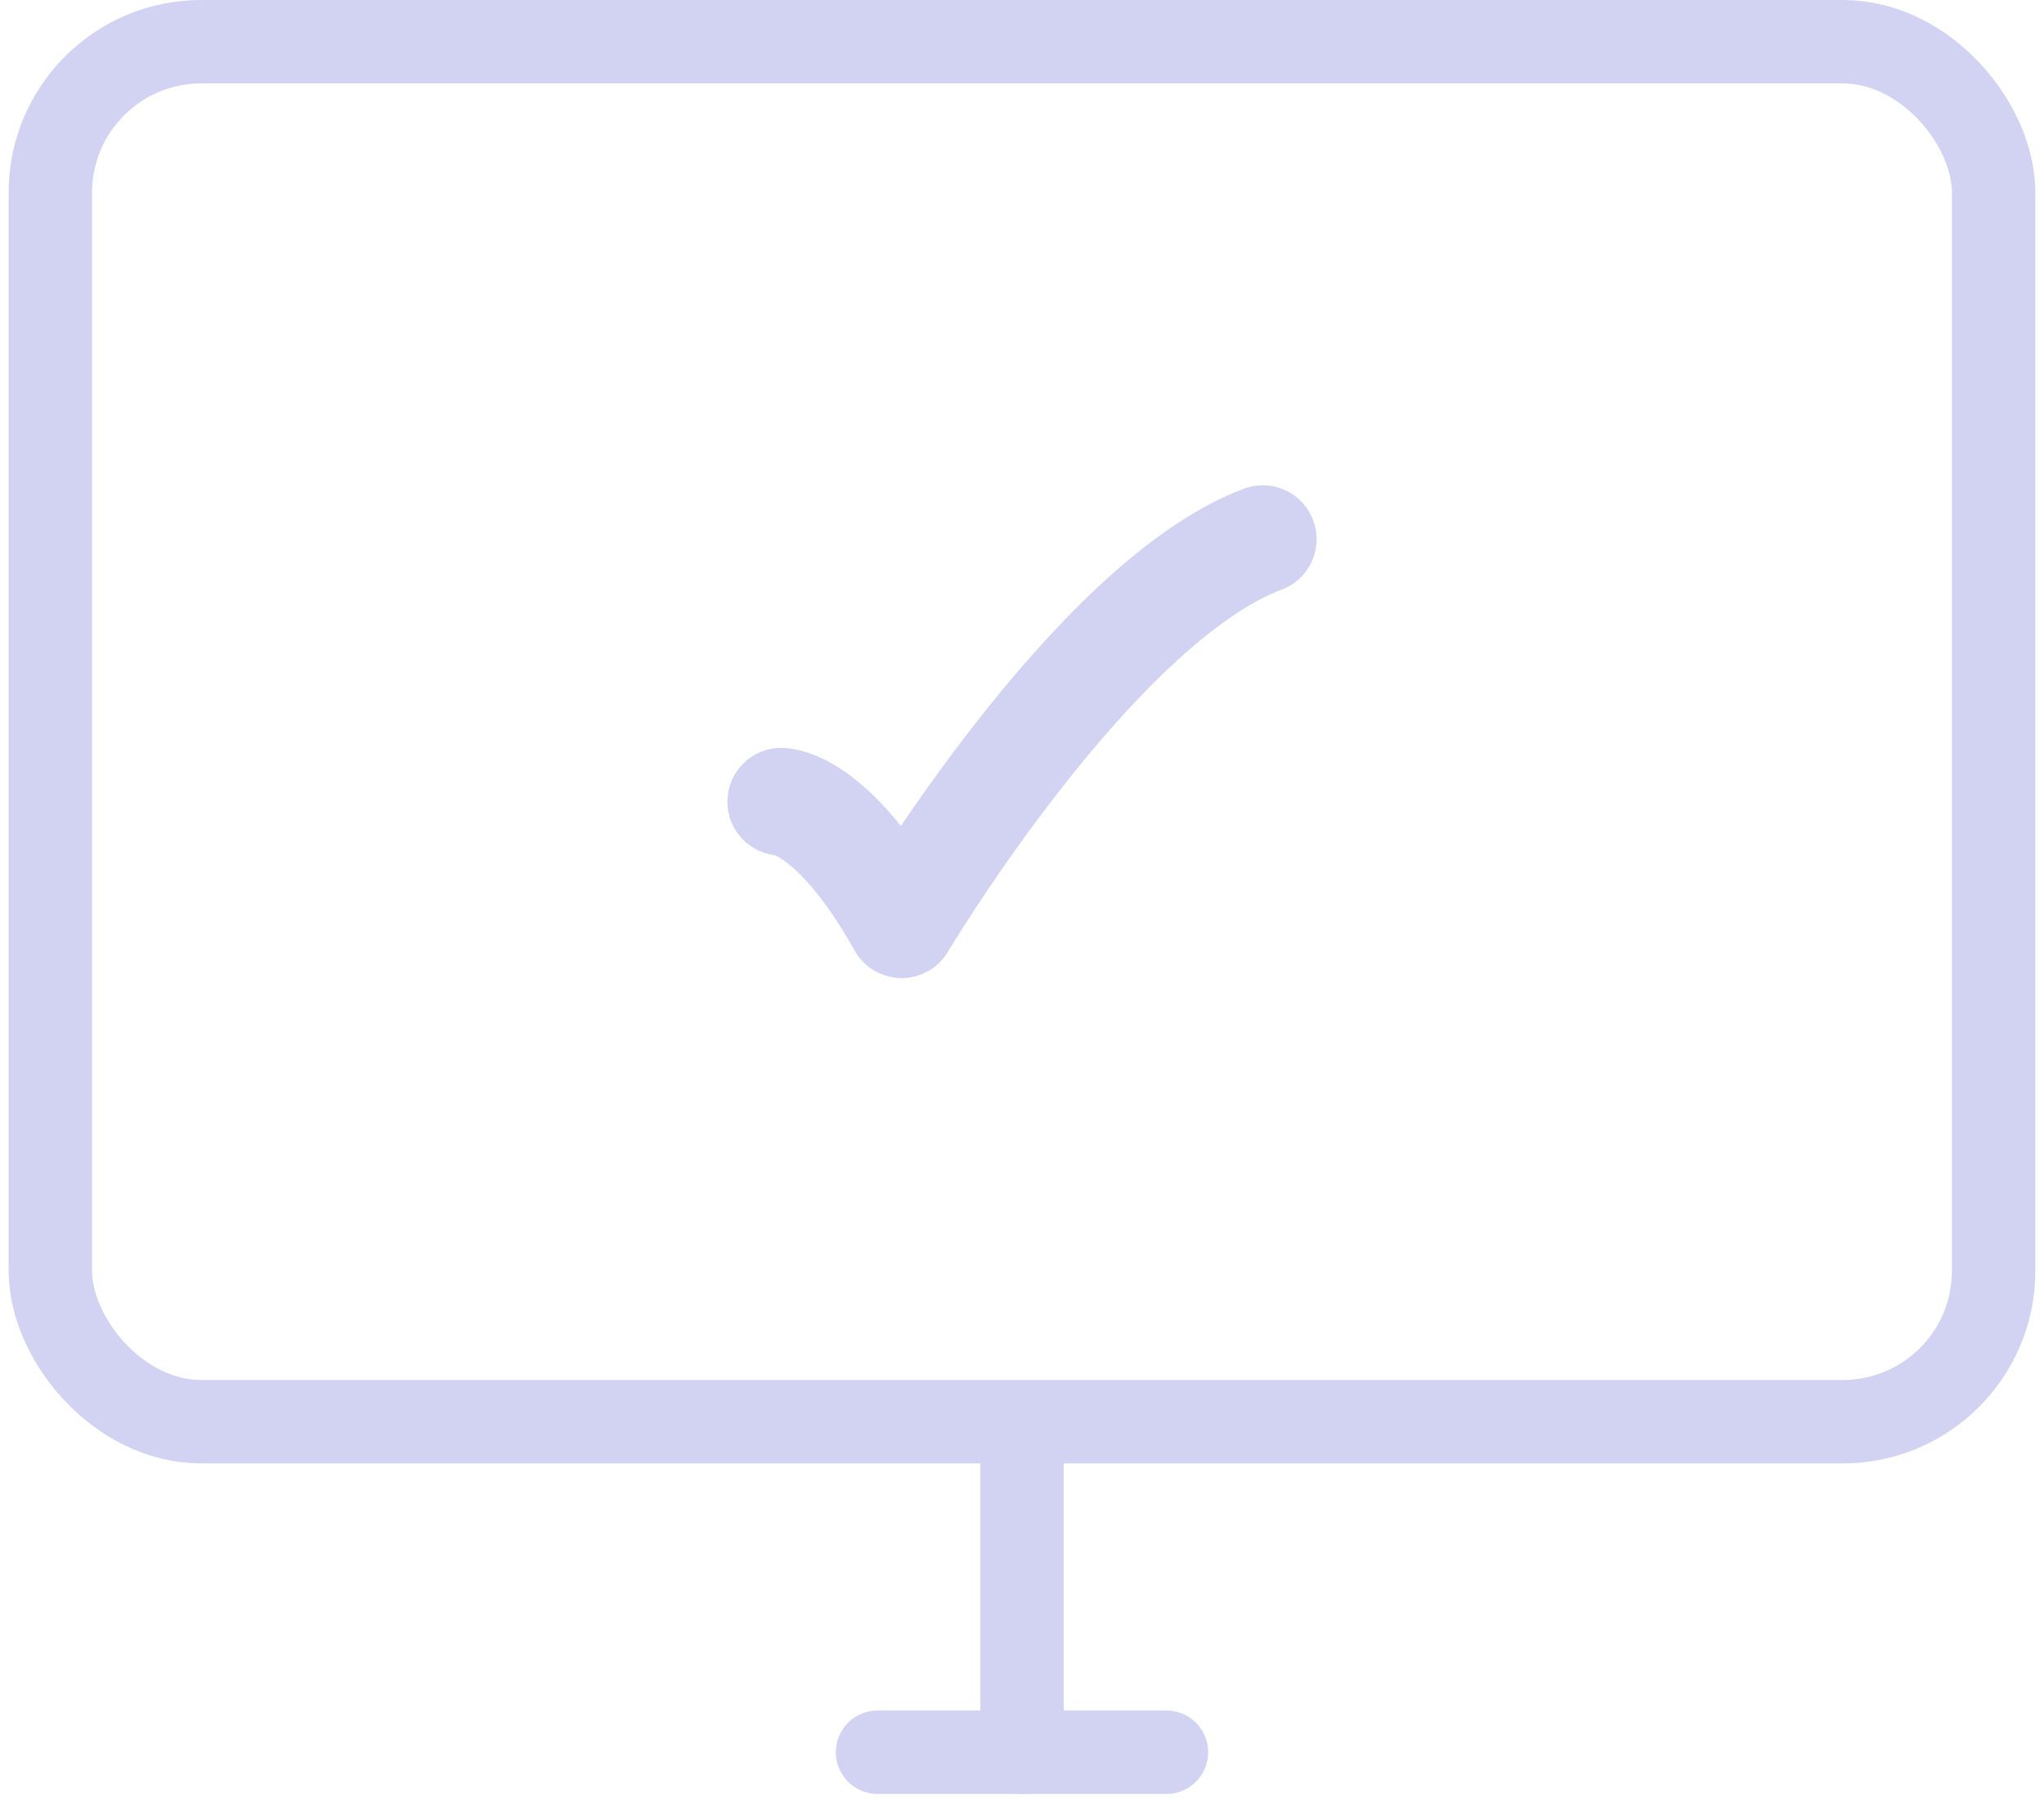 <svg width="196" height="173" viewBox="0 0 196 173" fill="none" xmlns="http://www.w3.org/2000/svg">
<rect x="4.828" y="4" width="186.344" height="132.36" rx="14.468" stroke="#D2D2F2" stroke-width="8"/>
<path d="M74.915 76.895C74.915 76.895 79.862 76.895 86.457 88.648C86.457 88.648 104.79 57.868 121.085 51.712" stroke="#D2D2F2" stroke-width="10.33" stroke-linecap="round" stroke-linejoin="round"/>
<path d="M98 140.359V168.061" stroke="#D2D2F2" stroke-width="8" stroke-linecap="round"/>
<path d="M84.149 168.062H111.851" stroke="#D2D2F2" stroke-width="8" stroke-linecap="round"/>
</svg>
